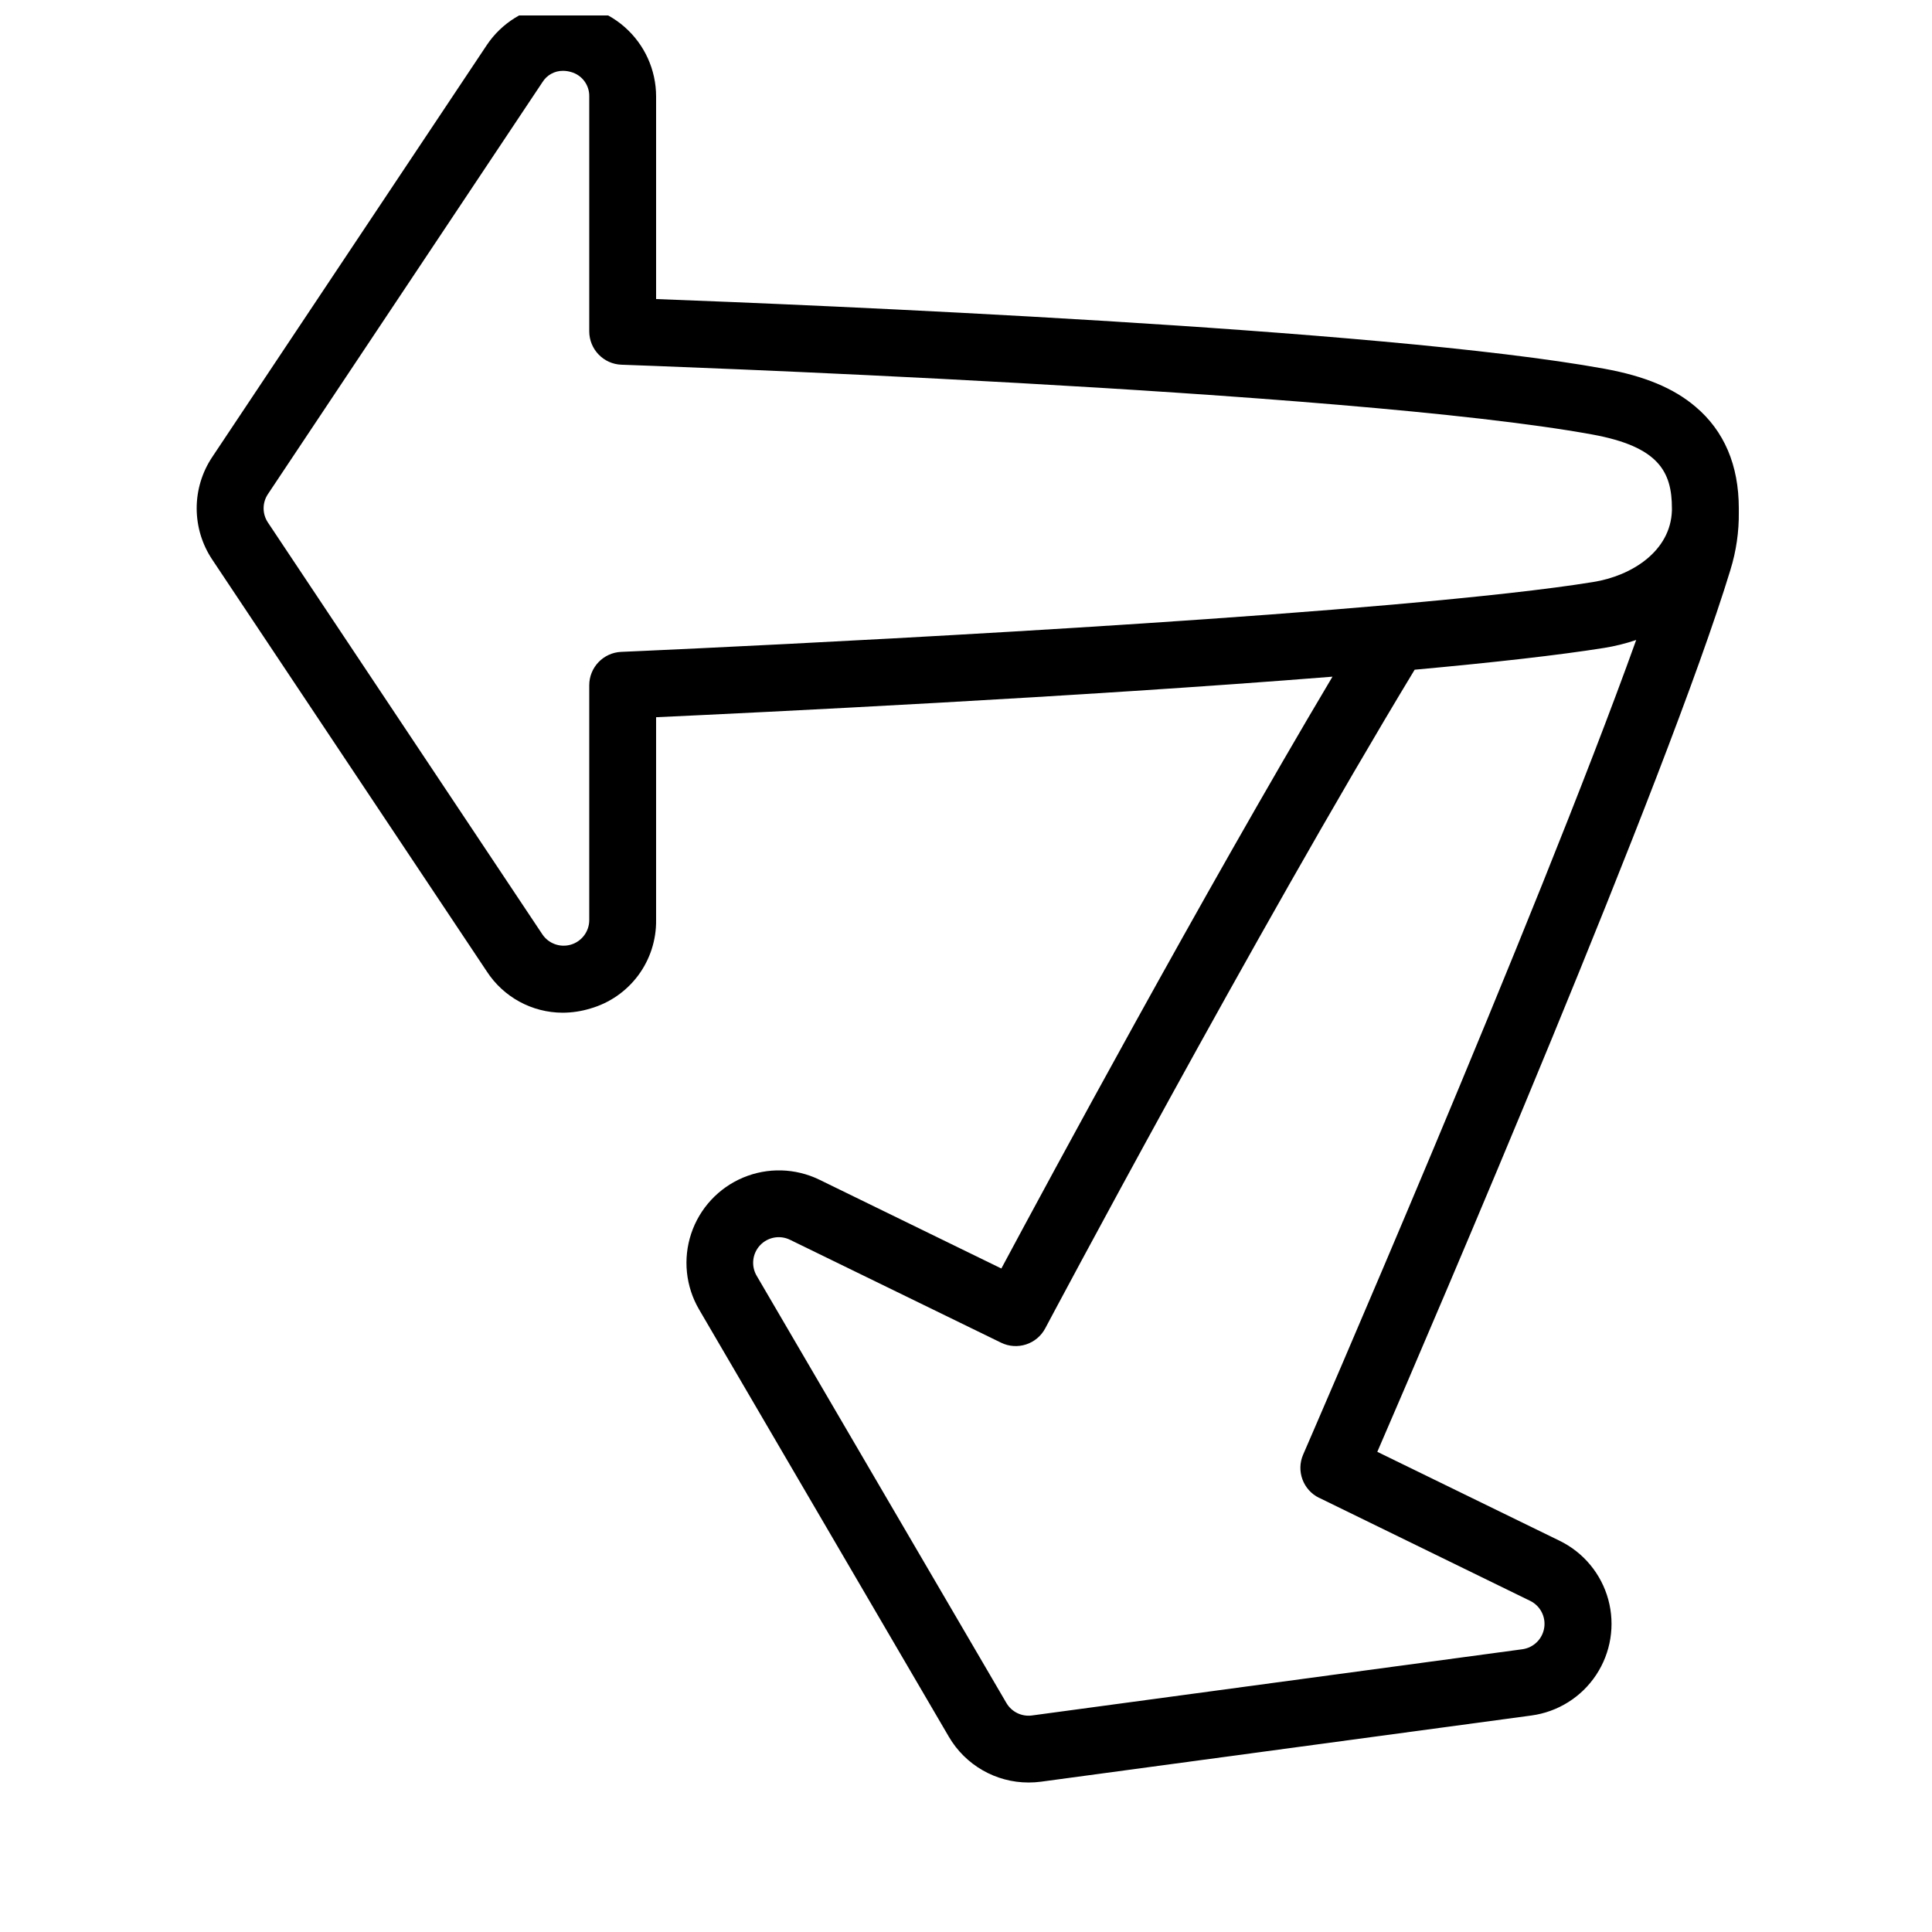 <?xml version="1.0" encoding="UTF-8"?>
<!-- Uploaded to: ICON Repo, www.svgrepo.com, Generator: ICON Repo Mixer Tools -->
<svg width="800px" height="800px" version="1.1" viewBox="144 144 512 512" xmlns="http://www.w3.org/2000/svg">
 <defs>
  <clipPath id="a">
   <path d="m196 148.09h409v468.91h-409z"/>
  </clipPath>
 </defs>
 <g clip-path="url(#a)">
  <path d="m593.3 251.76c-5.805-4.922-13.461-8.09-24.098-10.035-58.902-10.746-212.86-17.035-251.33-18.473v-53.676c0-7.059-3.043-13.773-8.348-18.426-5.305-4.656-12.363-6.793-19.359-5.871-6.996 0.922-13.258 4.816-17.176 10.688l-72.746 109.15c-2.688 4.019-4.121 8.75-4.121 13.586 0 4.84 1.434 9.566 4.121 13.59l72.746 109.12c4.418 6.824 11.984 10.949 20.113 10.965 2.496-0.008 4.977-0.383 7.359-1.113 5.074-1.457 9.523-4.543 12.672-8.781 3.144-4.238 4.809-9.391 4.738-14.668v-53.746c26.793-1.23 111.81-5.344 179.25-10.746-34.734 58.391-75.059 133.14-87.754 156.84l-48.215-23.527c-6.344-3.09-13.711-3.297-20.219-0.566-6.504 2.734-11.52 8.137-13.754 14.832-2.234 6.691-1.477 14.023 2.082 20.117l66.184 113.22c4.383 7.519 12.43 12.145 21.137 12.141 1.102 0.004 2.203-0.07 3.297-0.215l129.97-17.543h-0.004c6.996-0.945 13.246-4.859 17.148-10.746 3.898-5.883 5.074-13.164 3.219-19.977s-6.562-12.492-12.906-15.586l-48.305-23.566c15.312-35.426 76.684-178.32 93.59-233.76l-0.004-0.004c1.531-4.945 2.277-10.102 2.215-15.281v-0.984c-0.008-11.461-3.875-20.523-11.504-26.961zm-284.67 64.992c-4.738 0.207-8.477 4.113-8.473 8.859v62.219c0 2.988-1.957 5.629-4.82 6.496-2.863 0.867-5.957-0.242-7.617-2.731l-72.715-109.12c-1.527-2.281-1.527-5.258 0-7.535l72.727-109.13c1.16-1.906 3.238-3.059 5.469-3.039 0.727 0 1.445 0.109 2.137 0.316 2.91 0.801 4.898 3.484 4.82 6.504v62.207c0 4.773 3.781 8.691 8.551 8.855 1.918 0.07 192.47 6.672 257.3 18.5 17.543 3.207 21.066 9.84 21.066 19.562v0.57c-0.336 10.824-10.715 17.34-20.852 18.953-12.133 1.969-30.09 3.938-53.344 6.004-81.52 7.199-203.02 12.465-204.25 12.512zm184.99 224.2 55.941 27.316c2.656 1.328 4.141 4.227 3.664 7.156-0.473 2.93-2.793 5.211-5.731 5.637l-130.01 17.555c-2.719 0.367-5.391-0.938-6.777-3.305l-66.184-113.22c-1.516-2.59-1.156-5.863 0.883-8.059 2.043-2.195 5.281-2.793 7.973-1.469l55.922 27.266c4.289 2.09 9.461 0.406 11.699-3.809 0.562-1.055 55.398-104.3 97.898-174.54 21.52-1.969 38.375-3.887 50.105-5.758v0.004c2.926-0.465 5.805-1.176 8.609-2.125-26.5 73.867-87.578 214.28-88.254 215.86-1.895 4.348-0.031 9.414 4.231 11.492z"/>
 </g>
</svg>
